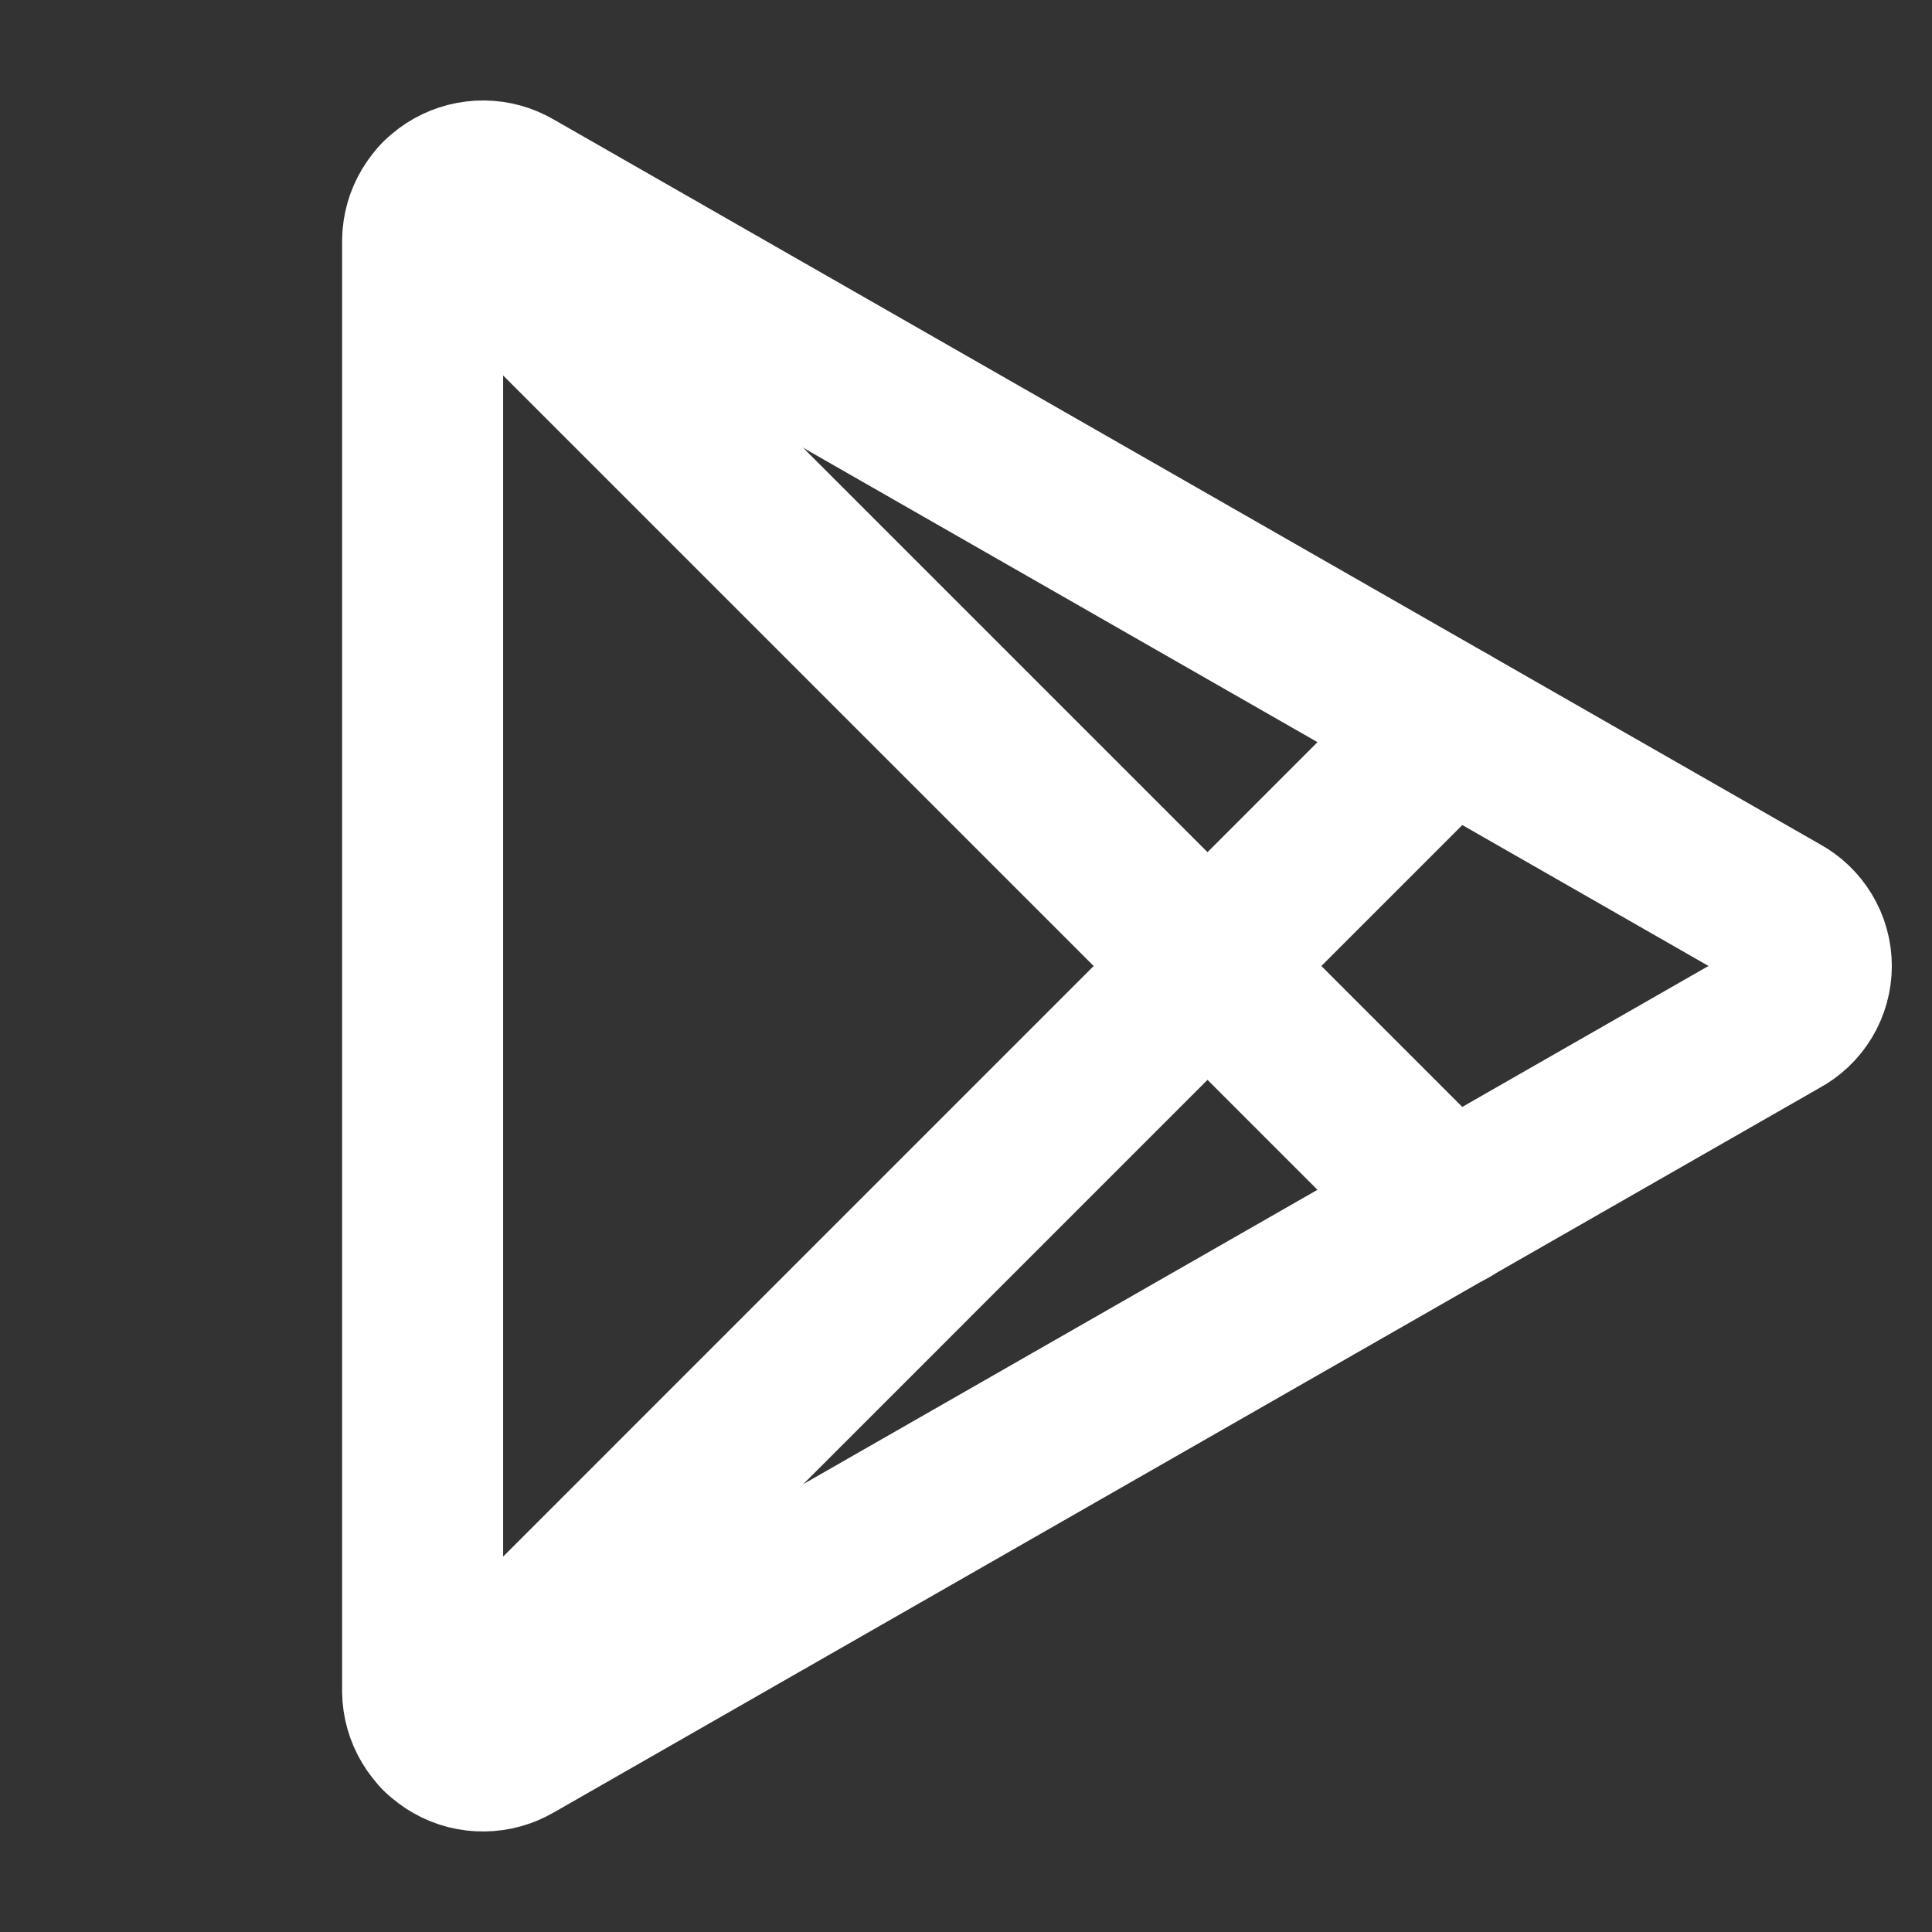<svg width="24" height="24" viewBox="0 0 24 24" fill="none" xmlns="http://www.w3.org/2000/svg">
<rect x="0" y="0" width="24" height="24" fill="#333333" stroke="none"/>
<g clip-path="url(#clip0_7692_25454)">
<path d="M5.25 21.013C5.252 21.144 5.288 21.272 5.356 21.385C5.423 21.498 5.518 21.591 5.633 21.655C5.747 21.72 5.877 21.753 6.008 21.751C6.139 21.75 6.268 21.714 6.381 21.648L22.116 12.641C22.232 12.579 22.329 12.487 22.397 12.374C22.465 12.261 22.501 12.131 22.501 12C22.501 11.868 22.465 11.739 22.397 11.626C22.329 11.513 22.232 11.42 22.116 11.358L6.381 2.352C6.268 2.285 6.139 2.249 6.008 2.248C5.877 2.247 5.747 2.28 5.633 2.344C5.518 2.408 5.423 2.501 5.356 2.614C5.288 2.727 5.252 2.855 5.25 2.987V21.013Z" stroke="white" stroke-width="2" stroke-linecap="round" stroke-linejoin="round"/>
<path d="M5.469 2.469L18 15" stroke="white" stroke-width="2" stroke-linecap="round" stroke-linejoin="round"/>
<path d="M5.469 21.532L17.998 9.002" stroke="white" stroke-width="2" stroke-linecap="round" stroke-linejoin="round"/>
</g>
<defs>
<clipPath id="clip0_7692_25454">
<rect width="24" height="24" fill="white"/>
</clipPath>
</defs>
</svg>
